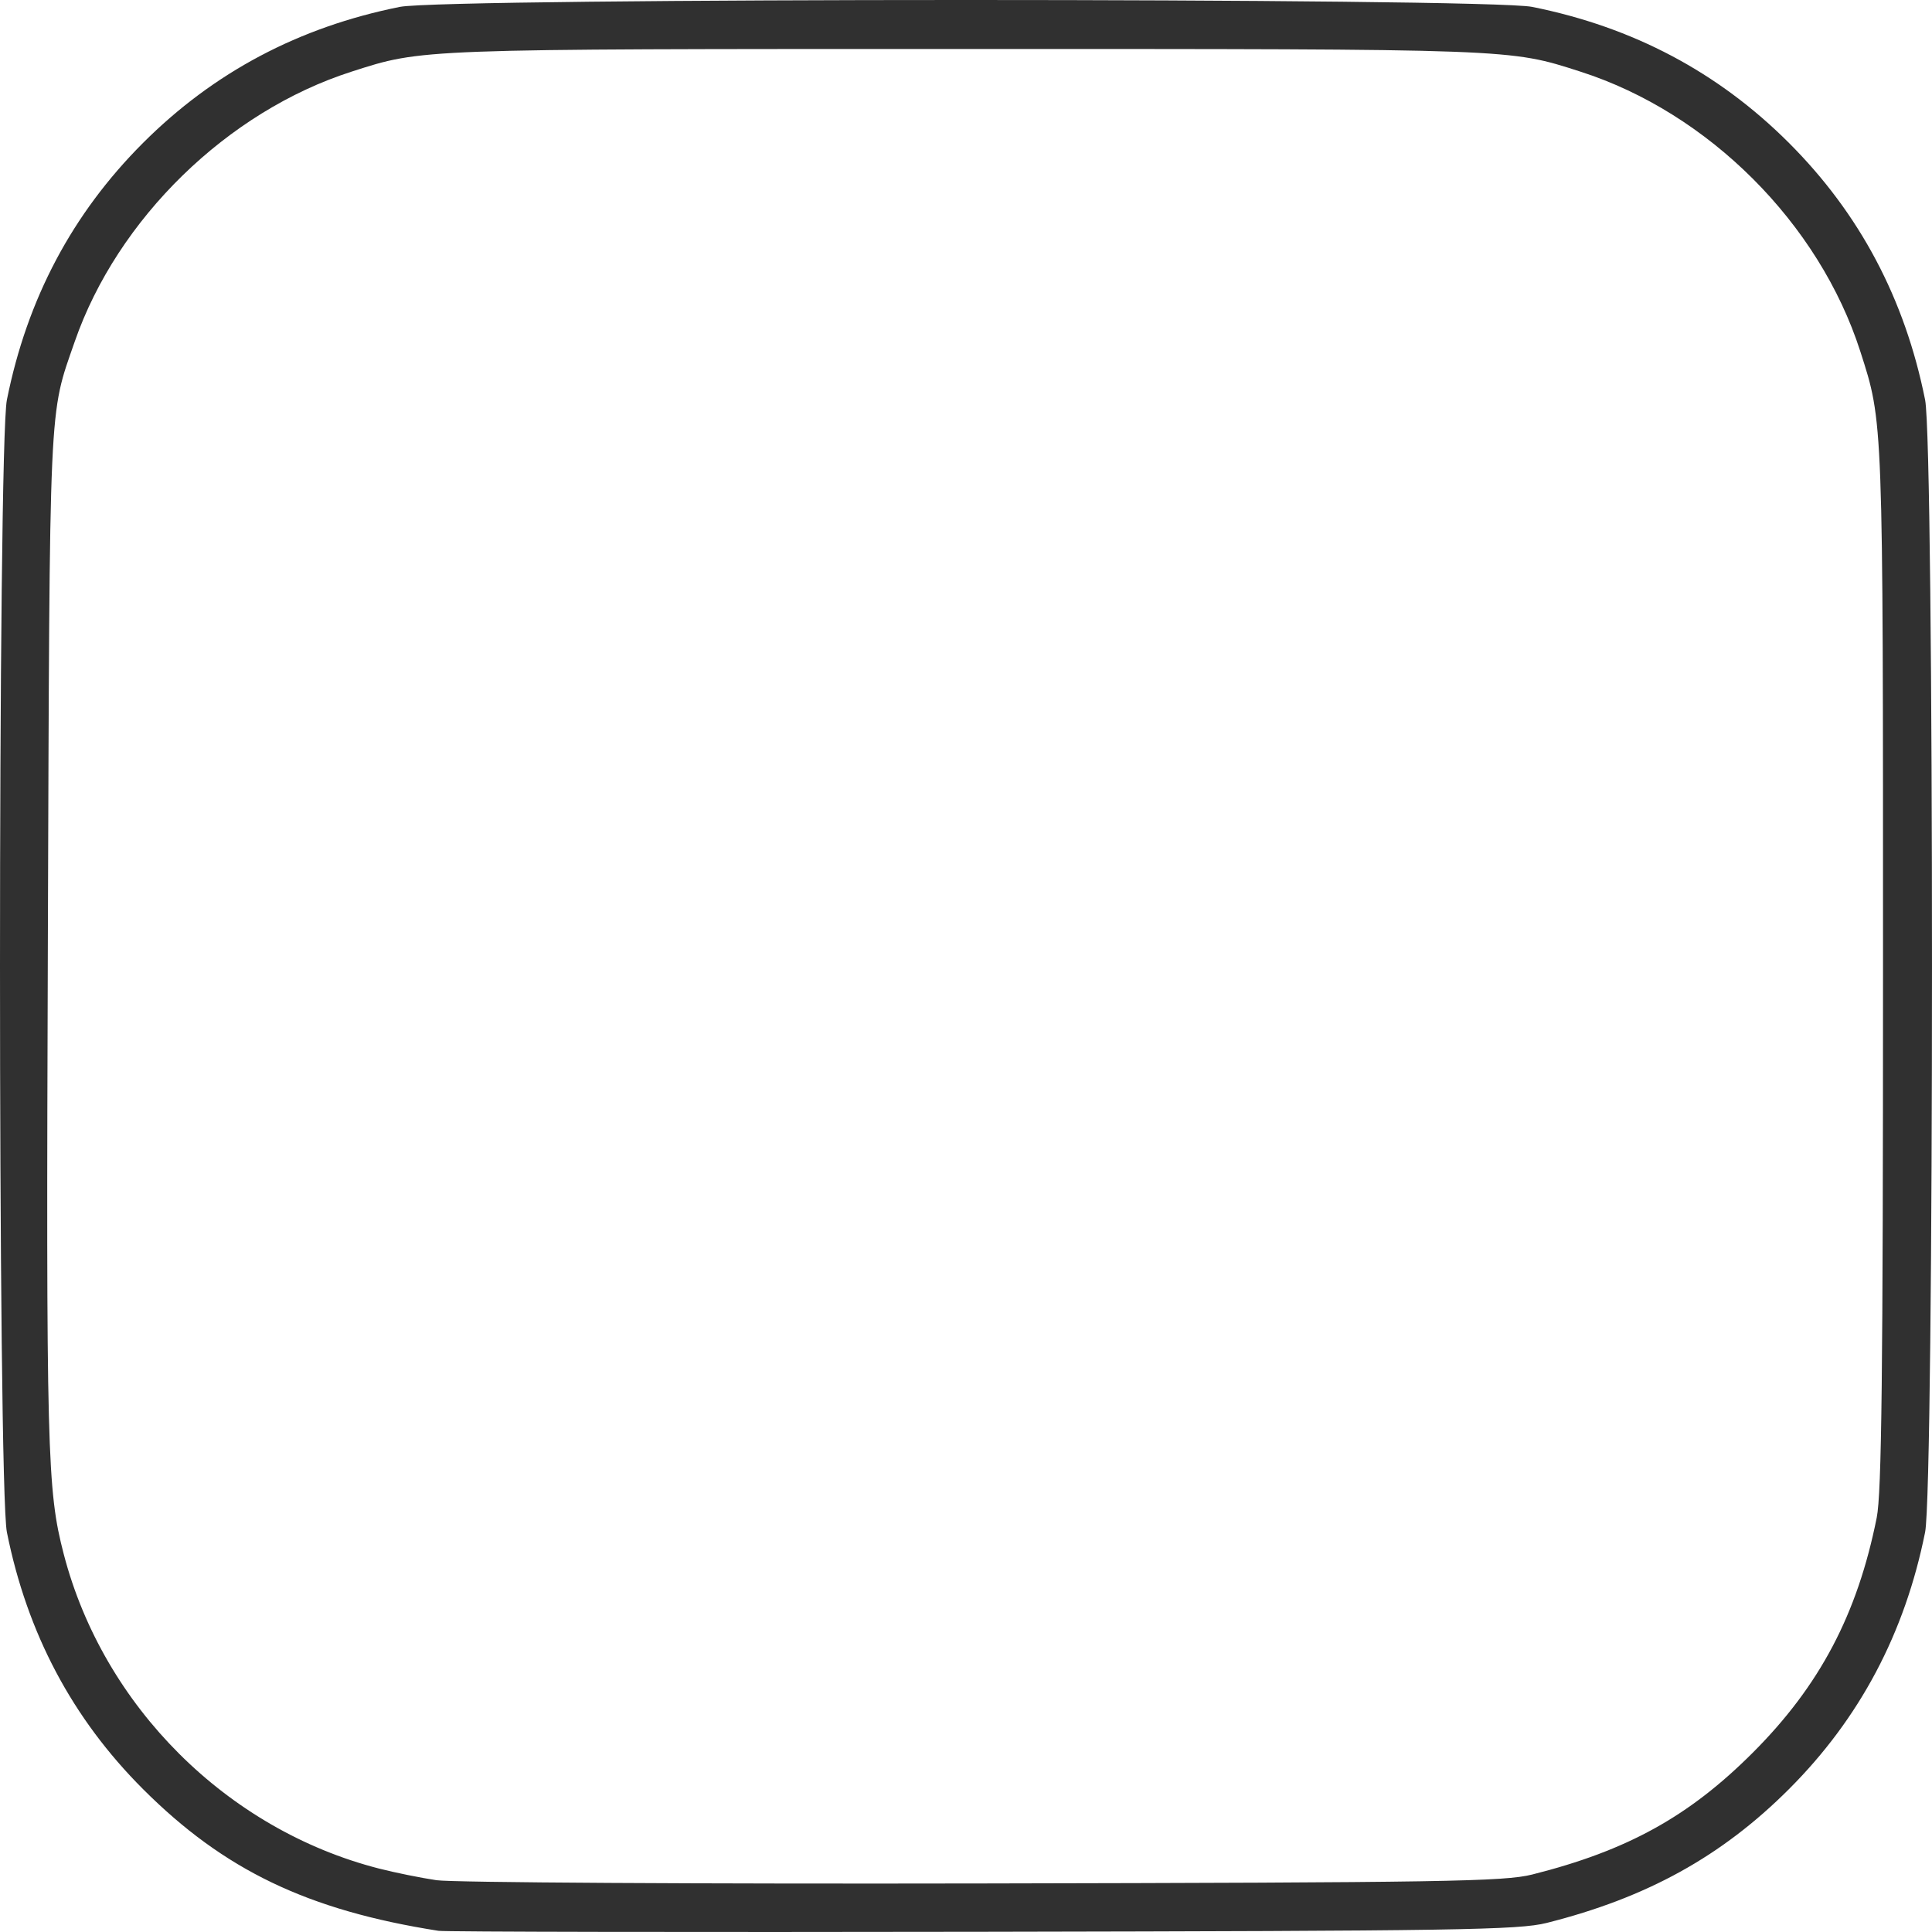 <?xml version="1.0" encoding="UTF-8" standalone="no"?>
<!-- Created with Inkscape (http://www.inkscape.org/) -->

<svg
   xmlns:dc="http://purl.org/dc/elements/1.1/"
   xmlns:cc="http://creativecommons.org/ns#"
   xmlns:rdf="http://www.w3.org/1999/02/22-rdf-syntax-ns#"
   xmlns:svg="http://www.w3.org/2000/svg"
   xmlns="http://www.w3.org/2000/svg"
   xmlns:sodipodi="http://sodipodi.sourceforge.net/DTD/sodipodi-0.dtd"
   xmlns:inkscape="http://www.inkscape.org/namespaces/inkscape"
   viewBox="0 0 400 400"
   width="400"
   height="400"
   id="svg3753"
   version="1.1"
   inkscape:version="0.48.5 r10040"
   sodipodi:docname="rounded_square.svg">
  <defs
     id="defs3755" />
  <sodipodi:namedview
     id="base"
     pagecolor="#ffffff"
     bordercolor="#666666"
     borderopacity="1.0"
     inkscape:pageopacity="0.0"
     inkscape:pageshadow="2"
     inkscape:zoom="0.63"
     inkscape:cx="383.77247"
     inkscape:cy="127.64117"
     inkscape:current-layer="layer1"
     showgrid="true"
     inkscape:document-units="px"
     inkscape:grid-bbox="true"
     fit-margin-top="0"
     fit-margin-left="0"
     fit-margin-right="0"
     fit-margin-bottom="0"
     inkscape:window-width="1123"
     inkscape:window-height="670"
     inkscape:window-x="20"
     inkscape:window-y="20"
     inkscape:window-maximized="0" />
  <g
     id="layer1"
     inkscape:label="Layer 1"
     inkscape:groupmode="layer"
     transform="translate(192.804,339.795)">
    <path
       style="fill:#303030;fill-opacity:1"
       d="m -102.01,59.961 c -27.076,-4.247 -44.398,-12.556 -61.191,-29.349 -14.645,-14.645 -23.988,-32.28 -28.175,-53.178 -1.903,-9.501 -1.903,-224.947 0,-234.449 4.187,-20.898 13.53,-38.532 28.175,-53.178 14.645,-14.645 32.279,-23.989 53.176,-28.176 9.501,-1.903 224.941,-1.903 234.442,0 20.897,4.187 38.531,13.53 53.176,28.176 14.645,14.645 23.988,32.28 28.175,53.178 1.903,9.501 1.903,224.947 0,234.449 -4.187,20.898 -13.53,38.532 -28.175,53.178 -13.933,13.933 -29.432,22.495 -50.171,27.714 -5.808,1.461 -18.437,1.66 -116.72,1.833 -60.614,0.107 -111.335,0.018 -112.713,-0.198 z M 124.417,48.306 c 19.672,-4.948 32.451,-12.004 45.659,-25.212 13.874,-13.875 21.661,-28.634 25.674,-48.666 1.023,-5.107 1.305,-29.752 1.305,-114.219 0,-113.935 0.056,-112.43 -4.7,-127.243 -8.511,-26.512 -31.406,-49.408 -57.918,-57.92 -14.813,-4.756 -13.308,-4.7 -127.24,-4.7 -113.932,0 -112.427,-0.056 -127.24,4.7 -25.692,8.248 -48.451,30.446 -57.282,55.868 -5.405,15.56 -5.177,10.491 -5.569,123.785 -0.368,106.356 -0.17,113.994 3.294,127.295 8.203,31.493 33.799,57.013 65.272,65.076 3.286,0.842 8.641,1.927 11.901,2.412 3.26,0.485 54.169,0.787 113.13,0.671 95.439,-0.187 107.917,-0.39 113.715,-1.848 z"
       id="path4601"
       inkscape:connector-curvature="0" />
  </g>
</svg>
